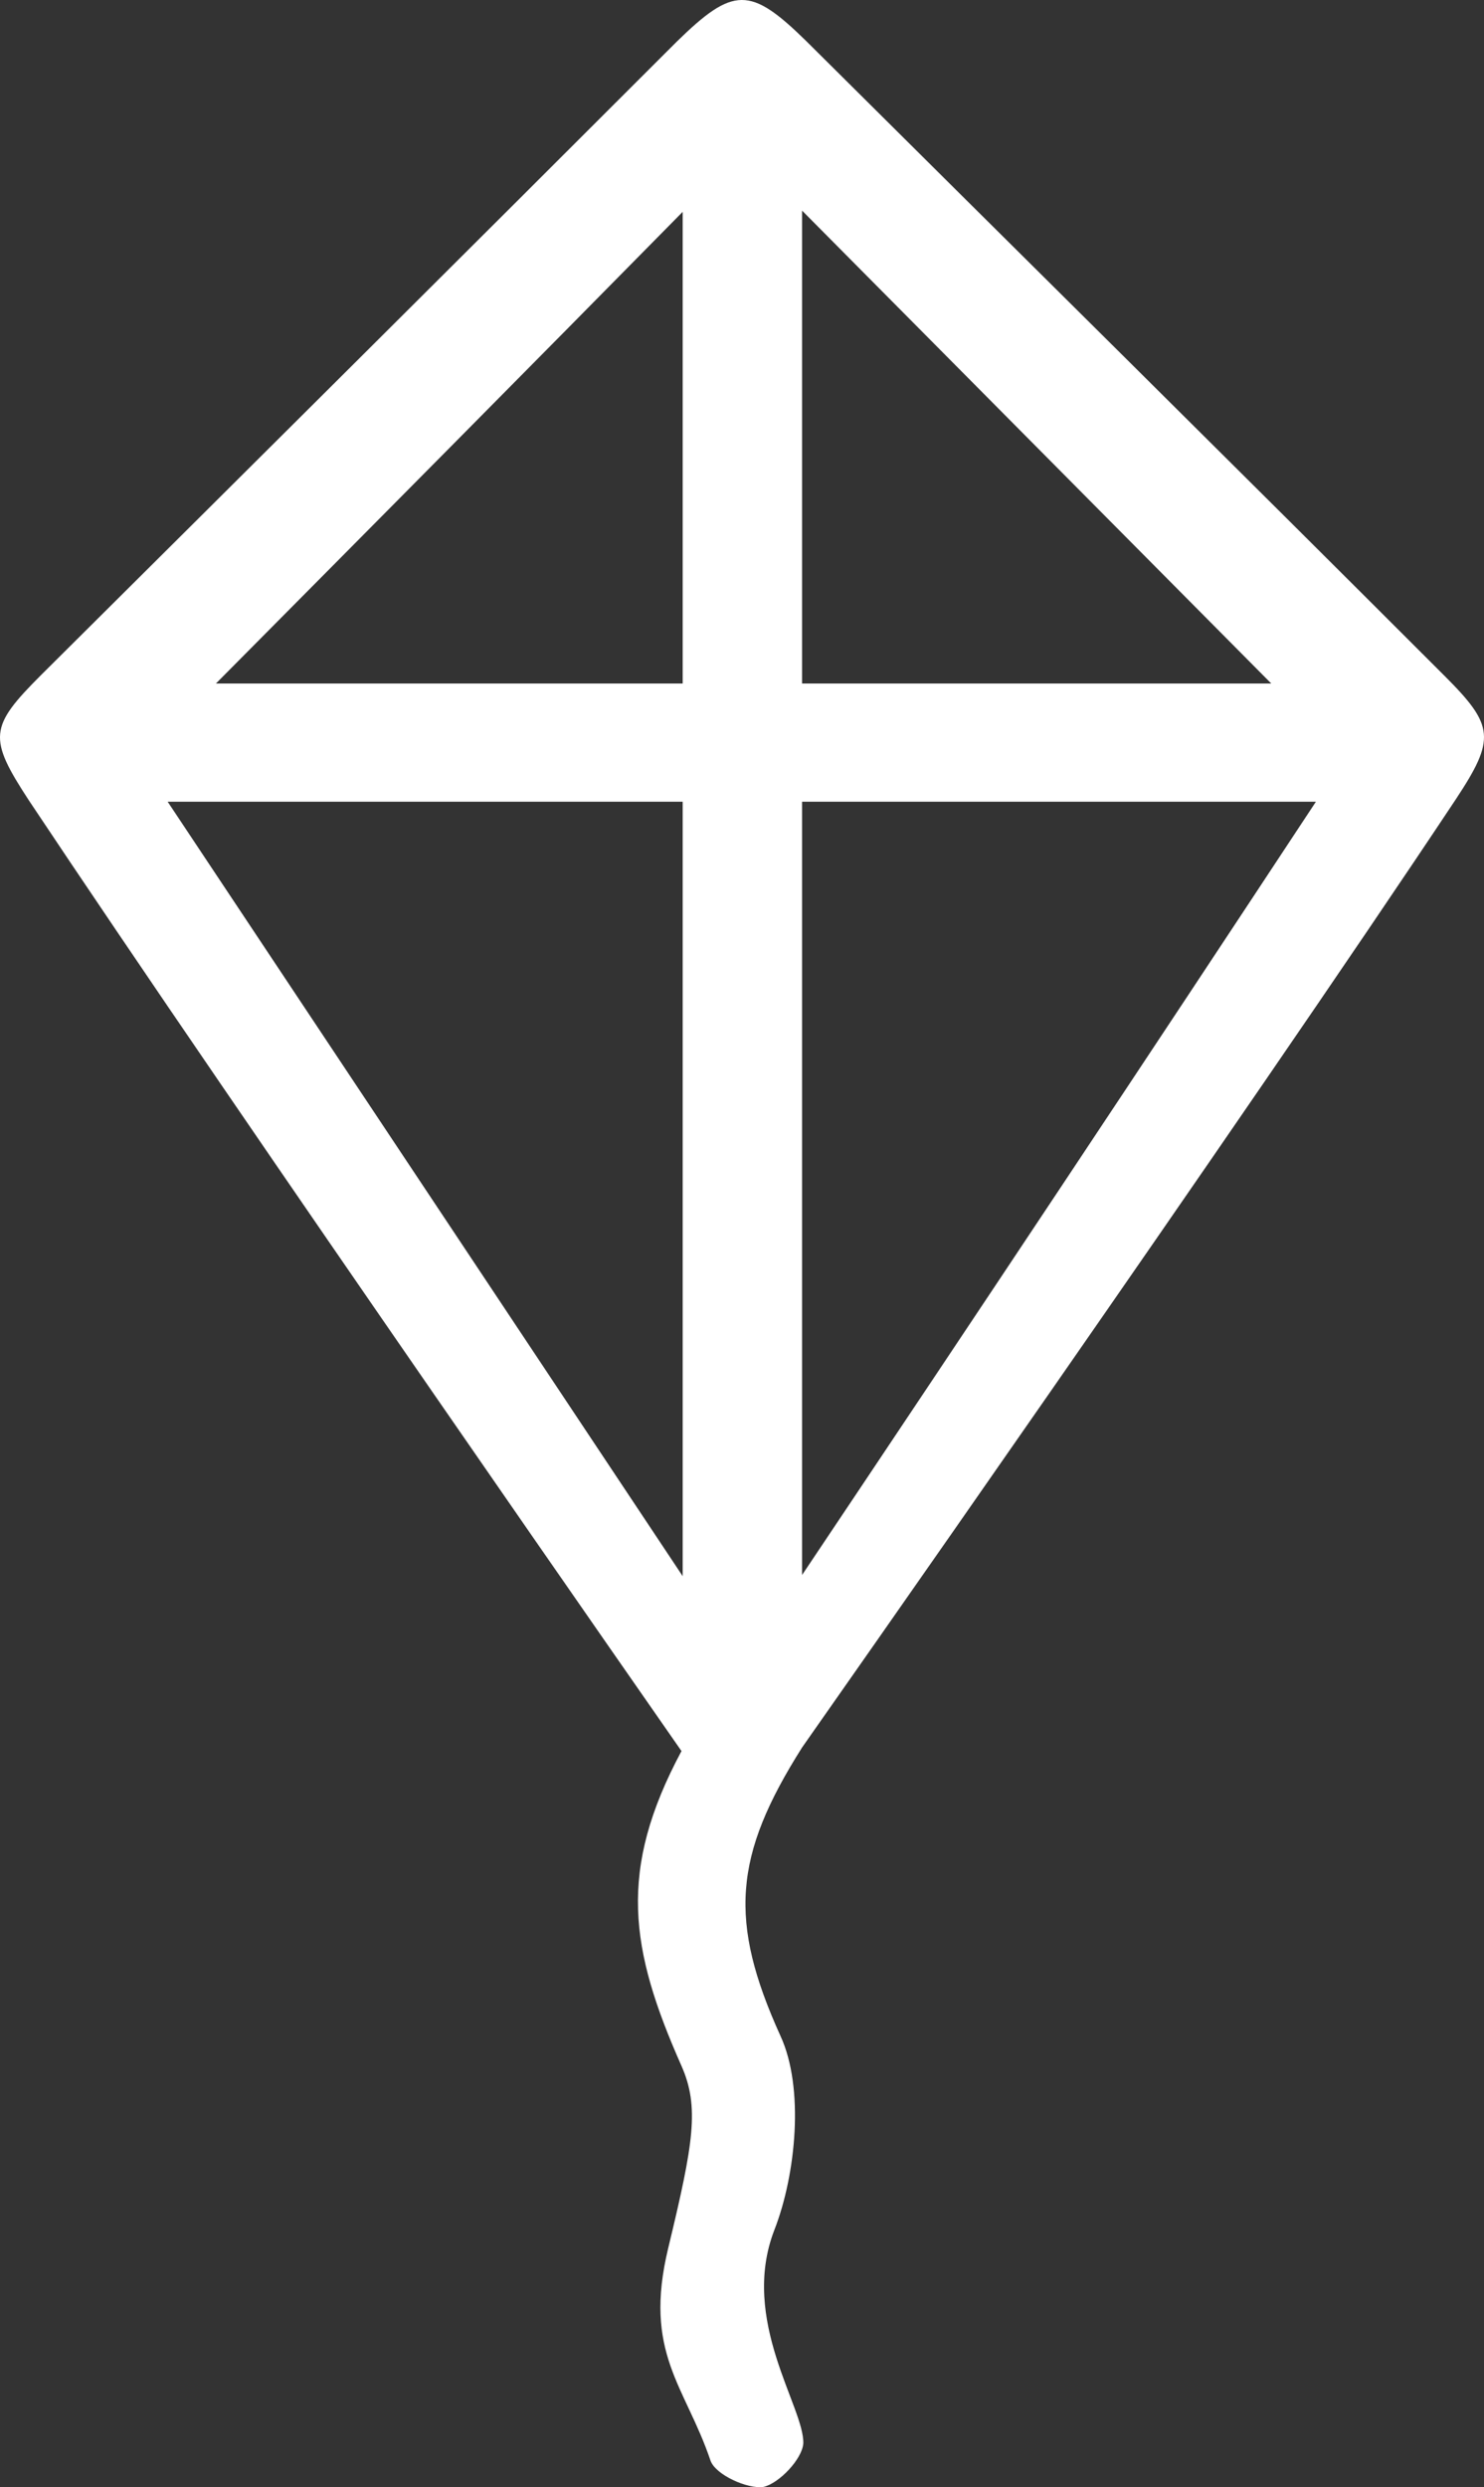 <svg width="77" height="129" viewBox="0 0 77 129" fill="none" xmlns="http://www.w3.org/2000/svg">
<rect x="0" y="0" width="77" height="129" fill="#333333" stroke="none"/>
<path d="M74.974 35.076C63.959 24.064 52.883 13.115 41.806 2.104C38.927 -0.712 38.051 -0.712 35.109 2.166C24.158 13.115 13.143 24.064 2.129 35.013C-0.562 37.703 -0.624 38.267 1.503 41.52C12.455 57.975 35.36 90.821 35.36 90.821C32.043 97.015 32.669 101.082 35.36 107.151C36.299 109.278 35.986 111.155 34.672 116.598C33.357 122.042 35.548 123.731 36.862 127.61C37.112 128.361 38.802 129.111 39.615 128.986C40.429 128.799 41.618 127.547 41.681 126.734C41.743 124.857 38.364 120.352 40.179 115.66C41.305 112.782 41.743 108.277 40.492 105.587C37.8 99.643 38.051 96.265 41.618 90.634C41.618 90.634 64.648 57.849 75.537 41.457C77.602 38.329 77.54 37.641 74.974 35.076ZM41.618 10.925C49.816 19.184 57.889 27.318 65.962 35.451C58.139 35.451 50.004 35.451 41.618 35.451C41.618 27.192 41.618 19.059 41.618 10.925ZM35.422 10.988C35.422 18.934 35.422 27.13 35.422 35.451C27.099 35.451 18.963 35.451 11.204 35.451C19.214 27.38 27.349 19.184 35.422 10.988ZM8.7 41.583C17.962 41.583 26.599 41.583 35.422 41.583C35.422 54.784 35.422 67.86 35.422 81.749C26.348 68.11 17.649 55.034 8.7 41.583ZM41.618 81.687C41.618 67.922 41.618 54.846 41.618 41.583C50.379 41.583 59.016 41.583 68.278 41.583C59.454 54.971 50.755 68.048 41.618 81.687Z" fill="white"/>
</svg>
